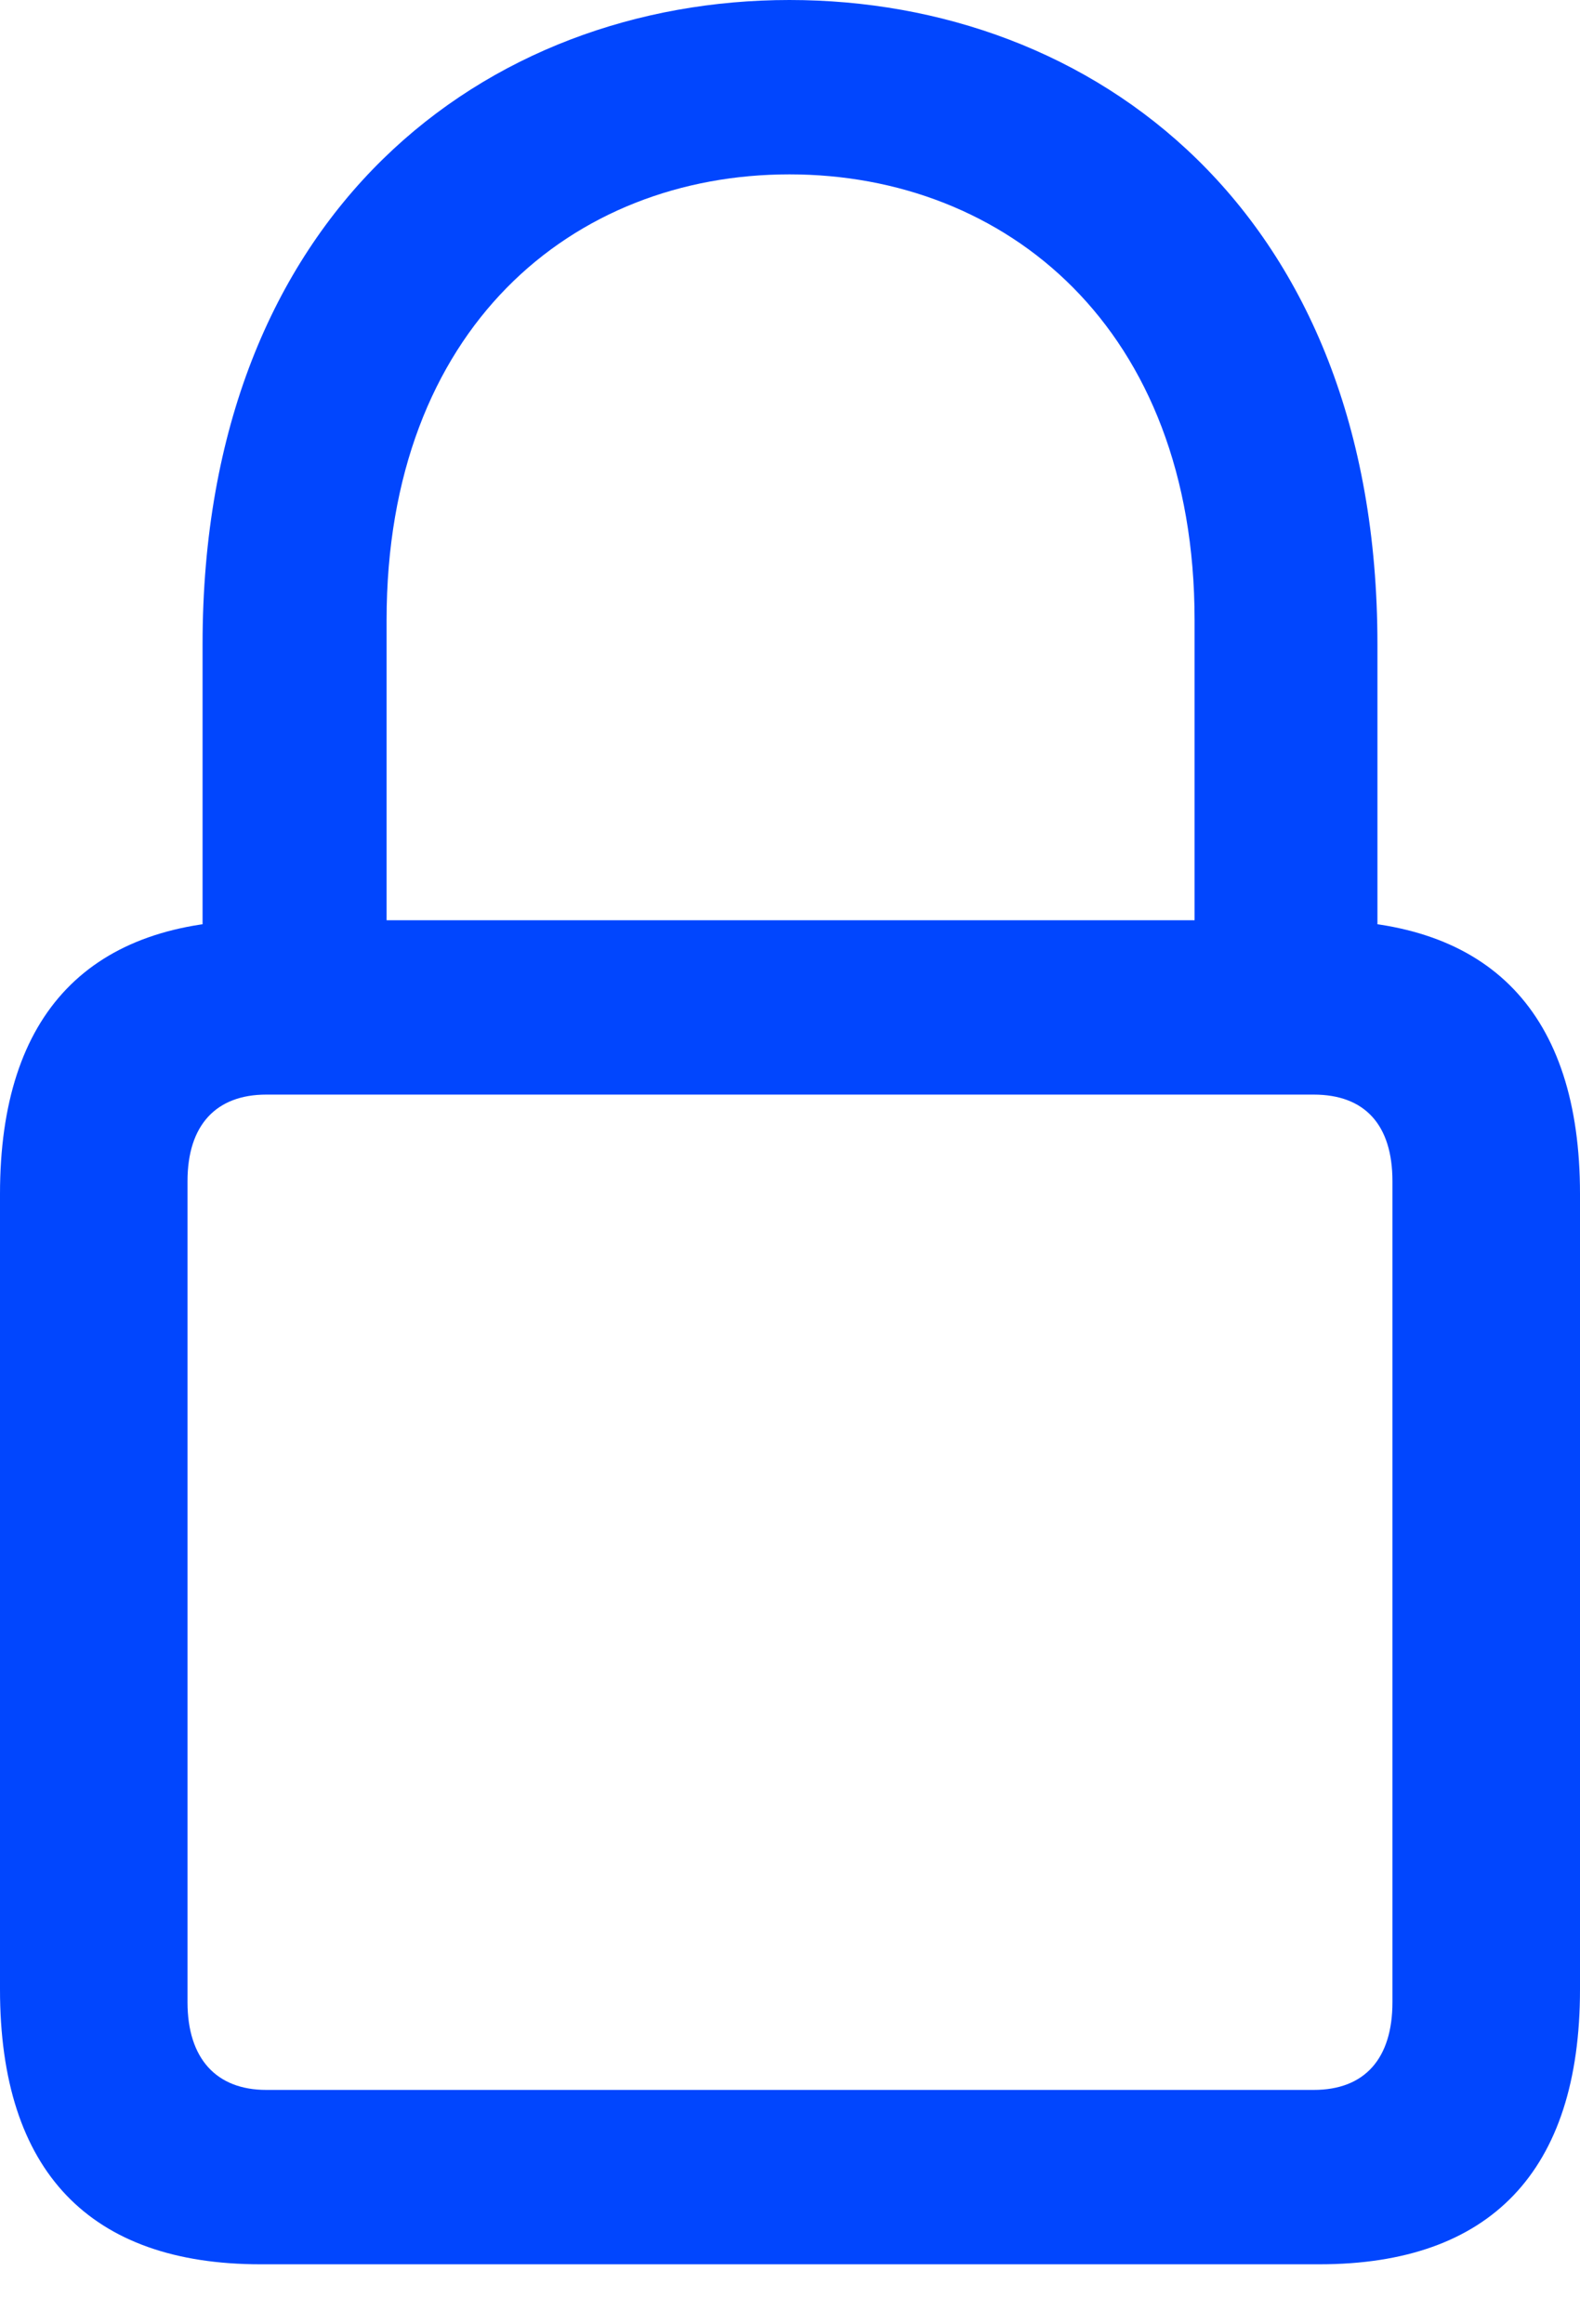 <svg xmlns="http://www.w3.org/2000/svg" width="34" height="50" fill="none"><g clip-path="url(#a)"><path fill="#0146FE" d="M5.604 48.709h22.792c3.661 0 5.604-1.988 5.604-5.912V25.683c0-3.9-1.943-5.887-5.604-5.887H5.604C1.943 19.796 0 21.783 0 25.683v17.114c0 3.925 1.943 5.912 5.604 5.912m.125-3.751c-1.071 0-1.694-.67-1.694-1.888V25.41c0-1.217.623-1.863 1.694-1.863H28.27c1.096 0 1.694.646 1.694 1.863v17.66c0 1.217-.598 1.888-1.694 1.888zm-1.37-23.249h3.96v-8.37c0-6.285 4.01-9.588 8.669-9.588 4.657 0 8.718 3.303 8.718 9.587v8.371h3.935v-7.85C29.641 4.522 23.514 0 16.988 0 10.486 0 4.359 4.52 4.359 13.86z"/></g><defs><clipPath id="a"><path fill="#fff" d="M0 0h34v50H0z"/></clipPath></defs></svg>